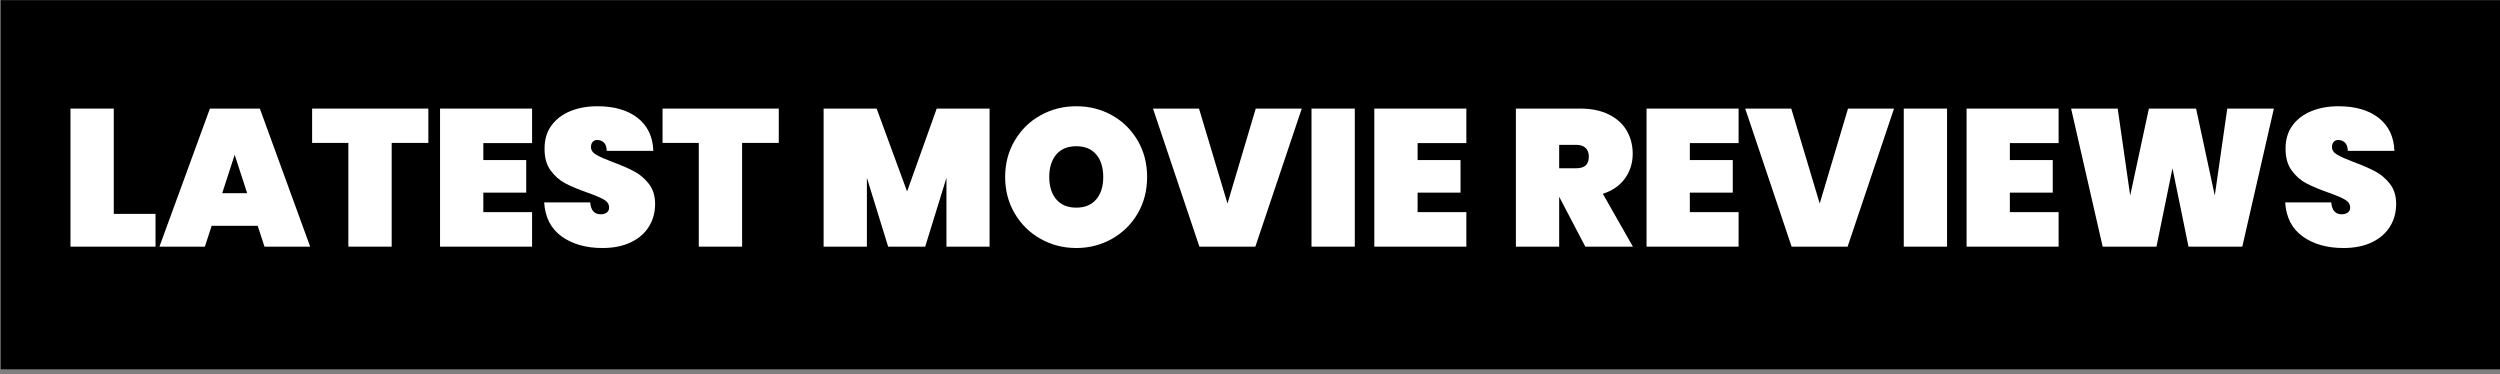 <?xml version="1.0" encoding="UTF-8" standalone="no"?>
<svg xmlns="http://www.w3.org/2000/svg" xmlns:xlink="http://www.w3.org/1999/xlink" xmlns:serif="http://www.serif.com/" width="100%" height="100%" viewBox="0 0 394 59" version="1.1" xml:space="preserve" style="fill-rule:evenodd;clip-rule:evenodd;stroke-linejoin:round;stroke-miterlimit:2;">
    <rect x="0" y="0" width="394" height="59" fill="#808080" stroke="none"/>
    <g transform="matrix(1,0,0,1,-1537.26,-1388.44)">
        <g transform="matrix(4.167,0,0,4.167,212.685,908.721)">
            <g id="LATEST-MOVIE-REVIEWS" serif:id="LATEST MOVIE REVIEWS">
                <g transform="matrix(1.064,0,0,1.09,314.267,111.158)">
                    <rect x="3.414" y="3.644" width="88.898" height="12.808"></rect>
                </g>
                <g transform="matrix(0.148,0,0,0.148,169.198,-4.736)">
                    <path d="M1033.63,864.518L1044.3,864.518L1044.3,872.89L1022.57,872.89L1022.57,837.608L1033.63,837.608L1033.63,864.518Z" style="fill:white;fill-rule:nonzero;"></path>
                    <path d="M1070.41,867.558L1058.65,867.558L1056.91,872.89L1045.3,872.89L1058.2,837.608L1070.96,837.608L1083.82,872.89L1072.15,872.89L1070.41,867.558ZM1067.72,859.236L1064.53,849.418L1061.34,859.236L1067.72,859.236Z" style="fill:white;fill-rule:nonzero;"></path>
                    <path d="M1114.02,837.608L1114.02,846.379L1104.65,846.379L1104.65,872.89L1093.58,872.89L1093.58,846.379L1084.32,846.379L1084.32,837.608L1114.02,837.608Z" style="fill:white;fill-rule:nonzero;"></path>
                    <path d="M1128.07,846.428L1128.07,850.764L1139.03,850.764L1139.03,859.086L1128.07,859.086L1128.07,864.07L1140.53,864.07L1140.53,872.89L1117.01,872.89L1117.01,837.608L1140.53,837.608L1140.53,846.428L1128.07,846.428Z" style="fill:white;fill-rule:nonzero;"></path>
                    <path d="M1158.52,873.239C1154.3,873.239 1150.82,872.251 1148.08,870.274C1145.34,868.297 1143.85,865.398 1143.62,861.578L1155.38,861.578C1155.54,863.604 1156.44,864.618 1158.07,864.618C1158.67,864.618 1159.17,864.477 1159.59,864.194C1160,863.912 1160.21,863.472 1160.21,862.874C1160.21,862.043 1159.76,861.37 1158.87,860.855C1157.97,860.34 1156.57,859.751 1154.68,859.086C1152.42,858.289 1150.55,857.508 1149.07,856.744C1147.6,855.98 1146.33,854.867 1145.26,853.405C1144.2,851.943 1143.68,850.066 1143.72,847.774C1143.72,845.482 1144.31,843.53 1145.49,841.918C1146.66,840.307 1148.28,839.086 1150.32,838.256C1152.36,837.425 1154.66,837.01 1157.22,837.01C1161.54,837.01 1164.97,838.006 1167.51,840C1170.05,841.993 1171.39,844.8 1171.52,848.422L1159.61,848.422C1159.58,847.425 1159.33,846.711 1158.87,846.279C1158.4,845.847 1157.84,845.631 1157.17,845.631C1156.71,845.631 1156.33,845.789 1156.03,846.104C1155.73,846.42 1155.58,846.86 1155.58,847.425C1155.58,848.222 1156.02,848.879 1156.9,849.393C1157.78,849.908 1159.18,850.531 1161.11,851.262C1163.34,852.093 1165.17,852.89 1166.62,853.654C1168.06,854.418 1169.32,855.482 1170.38,856.844C1171.44,858.206 1171.97,859.917 1171.97,861.977C1171.97,864.136 1171.44,866.071 1170.38,867.782C1169.32,869.493 1167.77,870.83 1165.74,871.794C1163.72,872.757 1161.31,873.239 1158.52,873.239Z" style="fill:white;fill-rule:nonzero;"></path>
                    <path d="M1203.57,837.608L1203.57,846.379L1194.2,846.379L1194.2,872.89L1183.13,872.89L1183.13,846.379L1173.87,846.379L1173.87,837.608L1203.57,837.608Z" style="fill:white;fill-rule:nonzero;"></path>
                    <path d="M1257.44,837.608L1257.44,872.89L1246.42,872.89L1246.42,855.299L1240.99,872.89L1231.52,872.89L1226.09,855.299L1226.09,872.89L1215.03,872.89L1215.03,837.608L1228.58,837.608L1236.36,858.787L1243.93,837.608L1257.44,837.608Z" style="fill:white;fill-rule:nonzero;"></path>
                    <path d="M1279.61,873.239C1276.29,873.239 1273.24,872.458 1270.47,870.897C1267.69,869.335 1265.49,867.176 1263.87,864.418C1262.24,861.661 1261.42,858.555 1261.42,855.099C1261.42,851.644 1262.24,848.538 1263.87,845.781C1265.49,843.023 1267.69,840.872 1270.47,839.327C1273.24,837.782 1276.29,837.01 1279.61,837.01C1282.94,837.01 1285.98,837.782 1288.73,839.327C1291.49,840.872 1293.67,843.023 1295.29,845.781C1296.9,848.538 1297.7,851.644 1297.7,855.099C1297.7,858.555 1296.9,861.661 1295.29,864.418C1293.67,867.176 1291.48,869.335 1288.71,870.897C1285.93,872.458 1282.9,873.239 1279.61,873.239ZM1279.61,862.923C1281.81,862.923 1283.5,862.217 1284.7,860.805C1285.89,859.393 1286.49,857.491 1286.49,855.099C1286.49,852.674 1285.89,850.756 1284.7,849.344C1283.5,847.932 1281.81,847.226 1279.61,847.226C1277.39,847.226 1275.68,847.932 1274.48,849.344C1273.29,850.756 1272.69,852.674 1272.69,855.099C1272.69,857.491 1273.29,859.393 1274.48,860.805C1275.68,862.217 1277.39,862.923 1279.61,862.923Z" style="fill:white;fill-rule:nonzero;"></path>
                    <path d="M1337.22,837.608L1325.36,872.89L1311.06,872.89L1299.2,837.608L1310.96,837.608L1318.24,861.877L1325.46,837.608L1337.22,837.608Z" style="fill:white;fill-rule:nonzero;"></path>
                    <rect x="1339.71" y="837.608" width="11.063" height="35.282" style="fill:white;fill-rule:nonzero;"></rect>
                    <path d="M1366.82,846.428L1366.82,850.764L1377.79,850.764L1377.79,859.086L1366.82,859.086L1366.82,864.07L1379.28,864.07L1379.28,872.89L1355.76,872.89L1355.76,837.608L1379.28,837.608L1379.28,846.428L1366.82,846.428Z" style="fill:white;fill-rule:nonzero;"></path>
                    <path d="M1409.68,872.89L1403.05,860.232L1403,860.232L1403,872.89L1391.94,872.89L1391.94,837.608L1408.38,837.608C1411.24,837.608 1413.68,838.114 1415.71,839.128C1417.74,840.141 1419.26,841.52 1420.27,843.264C1421.28,845.008 1421.79,846.977 1421.79,849.169C1421.79,851.528 1421.13,853.621 1419.82,855.448C1418.51,857.276 1416.62,858.588 1414.16,859.385L1421.84,872.89L1409.68,872.89ZM1403,852.857L1407.39,852.857C1408.45,852.857 1409.25,852.616 1409.78,852.134C1410.31,851.653 1410.58,850.897 1410.58,849.867C1410.58,848.937 1410.3,848.206 1409.76,847.674C1409.21,847.143 1408.42,846.877 1407.39,846.877L1403,846.877L1403,852.857Z" style="fill:white;fill-rule:nonzero;"></path>
                    <path d="M1436.39,846.428L1436.39,850.764L1447.36,850.764L1447.36,859.086L1436.39,859.086L1436.39,864.07L1448.85,864.07L1448.85,872.89L1425.33,872.89L1425.33,837.608L1448.85,837.608L1448.85,846.428L1436.39,846.428Z" style="fill:white;fill-rule:nonzero;"></path>
                    <path d="M1488.57,837.608L1476.71,872.89L1462.4,872.89L1450.54,837.608L1462.31,837.608L1469.58,861.877L1476.81,837.608L1488.57,837.608Z" style="fill:white;fill-rule:nonzero;"></path>
                    <rect x="1491.06" y="837.608" width="11.063" height="35.282" style="fill:white;fill-rule:nonzero;"></rect>
                    <path d="M1518.17,846.428L1518.17,850.764L1529.13,850.764L1529.13,859.086L1518.17,859.086L1518.17,864.07L1530.63,864.07L1530.63,872.89L1507.11,872.89L1507.11,837.608L1530.63,837.608L1530.63,846.428L1518.17,846.428Z" style="fill:white;fill-rule:nonzero;"></path>
                    <path d="M1585.64,837.608L1577.57,872.89L1563.82,872.89L1559.73,852.857L1555.64,872.89L1541.89,872.89L1533.82,837.608L1545.73,837.608L1548.92,859.834L1553.7,837.608L1565.76,837.608L1570.54,859.834L1573.73,837.608L1585.64,837.608Z" style="fill:white;fill-rule:nonzero;"></path>
                    <path d="M1603.43,873.239C1599.22,873.239 1595.74,872.251 1592.99,870.274C1590.25,868.297 1588.77,865.398 1588.53,861.578L1600.3,861.578C1600.46,863.604 1601.36,864.618 1602.99,864.618C1603.58,864.618 1604.09,864.477 1604.51,864.194C1604.92,863.912 1605.13,863.472 1605.13,862.874C1605.13,862.043 1604.68,861.37 1603.78,860.855C1602.89,860.34 1601.49,859.751 1599.6,859.086C1597.34,858.289 1595.47,857.508 1593.99,856.744C1592.51,855.98 1591.24,854.867 1590.18,853.405C1589.12,851.943 1588.6,850.066 1588.63,847.774C1588.63,845.482 1589.22,843.53 1590.4,841.918C1591.58,840.307 1593.19,839.086 1595.24,838.256C1597.28,837.425 1599.58,837.01 1602.14,837.01C1606.46,837.01 1609.89,838.006 1612.43,840C1614.97,841.993 1616.31,844.8 1616.44,848.422L1604.53,848.422C1604.5,847.425 1604.25,846.711 1603.78,846.279C1603.32,845.847 1602.75,845.631 1602.09,845.631C1601.62,845.631 1601.24,845.789 1600.94,846.104C1600.64,846.42 1600.49,846.86 1600.49,847.425C1600.49,848.222 1600.93,848.879 1601.82,849.393C1602.69,849.908 1604.1,850.531 1606.03,851.262C1608.25,852.093 1610.09,852.89 1611.53,853.654C1612.98,854.418 1614.23,855.482 1615.3,856.844C1616.36,858.206 1616.89,859.917 1616.89,861.977C1616.89,864.136 1616.36,866.071 1615.3,867.782C1614.23,869.493 1612.69,870.83 1610.66,871.794C1608.63,872.757 1606.23,873.239 1603.43,873.239Z" style="fill:white;fill-rule:nonzero;"></path>
                </g>
            </g>
        </g>
    </g>
</svg>
